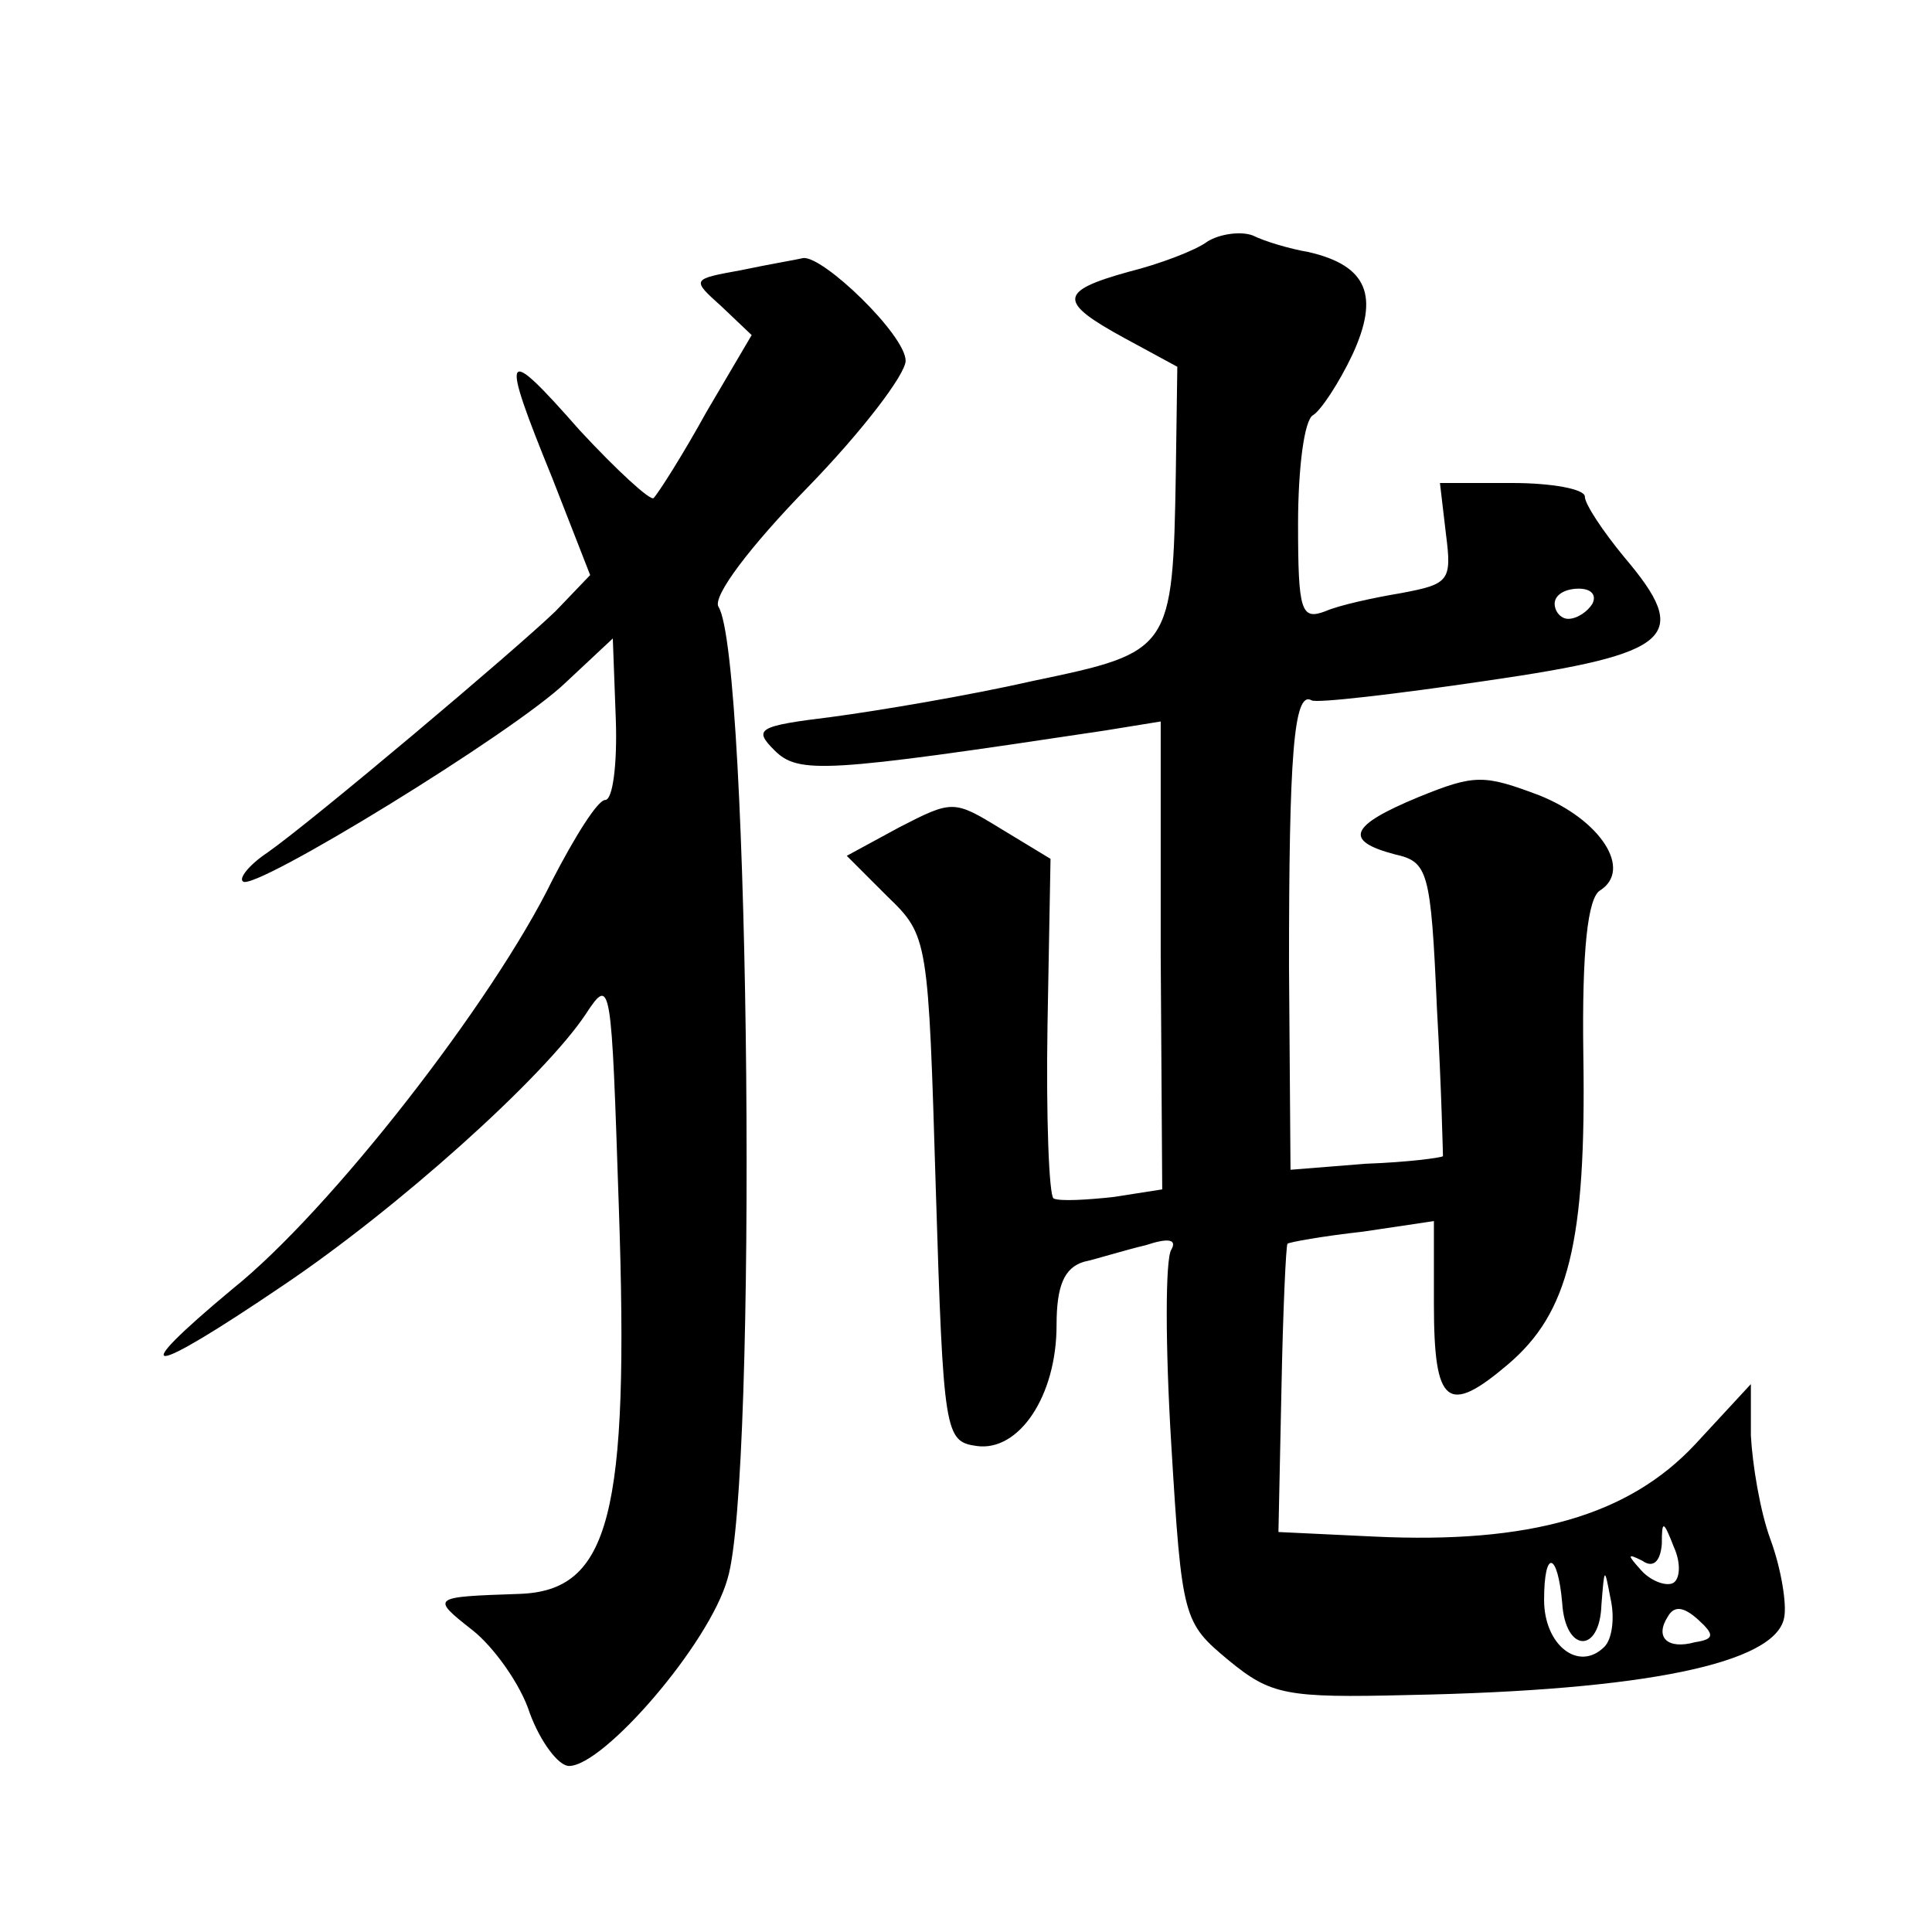 <?xml version="1.0" standalone="no"?>
<!DOCTYPE svg PUBLIC "-//W3C//DTD SVG 20010904//EN"
 "http://www.w3.org/TR/2001/REC-SVG-20010904/DTD/svg10.dtd">
<svg version="1.0" xmlns="http://www.w3.org/2000/svg"
 width="128pt" height="128pt" viewBox="0 0 128 128"
 preserveAspectRatio="xMidYMid meet">
<g transform="translate(0,128) scale(0.1,-0.1)"
fill="#0" stroke="none">
<path d="M800 1120 c-8 -6 -32 -15 -52 -20 -47 -13 -47 -20 -3 -44 l35 -19 -1 -71
c-2 -117 -3 -118 -94 -137 -44 -10 -104 -20 -134 -24 -49 -6 -52 -8 -38 -22 16
-16 33 -15 219 13 l37 6 0 -155 1 -155 -32 -5 c-18 -2 -36 -3 -40 -1 -3 2 -5 54
-4 115 l2 110 -33 20 c-31 19 -32 19 -67 1 l-35 -19 27 -27 c27 -26 27 -28 32 -194
5 -162 6 -167 27 -170 28 -4 53 33 53 80 0 26 5 38 18 42 9 2 28 8 41 11 15 5 21
4 17 -3 -4 -6 -4 -64 0 -129 7 -116 8 -118 38 -143 28 -23 38 -25 119 -23 157 3
243 21 249 51 2 9 -2 33 -9 52 -7 19 -12 50 -13 69 l0 34 -37 -40 c-44 -47 -109
-66 -213 -61 l-63 3 2 95 c1 52 3 95 4 96 1 1 23 5 50 8 l47 7 0 -55 c0 -67 9 -74
49 -40 40 34 52 80 50 205 -1 70 3 104 11 109 22 14 0 47 -40 63 -37 14 -43 14
-80 -1 -46 -19 -50 -29 -16 -38 22 -5 24 -10 28 -102 3 -53 4 -98 4 -98 -1 -1 -23
-4 -51 -5 l-50 -4 -1 135 c0 138 3 183 15 176 3 -2 55 4 116 13 124 18 136 29 91
82 -14 17 -26 35 -26 40 0 5 -22 9 -48 9 l-48 0 4 -34 c4 -31 2 -33 -30 -39 -18
-3 -41 -8 -50 -12 -16 -6 -18 0 -18 58 0 36 4 69 10 72 5 3 17 21 26 40 18 39 10
59 -29 68 -12 2 -29 7 -37 11 -8 3 -22 1 -30 -4z m255 -240 c-3 -5 -10 -10 -16
-10 -5 0 -9 5 -9 10 0 6 7 10 16 10 8 0 12 -4 9 -10z m53 -649 c-5 -2 -15 2 -21
9 -9 10 -9 11 1 6 7 -5 12 -1 13 11 0 16 1 16 8 -2 5 -11 4 -22 -1 -24z m-73 -13
c2 -33 25 -34 26 -1 2 25 2 25 6 4 3 -13 1 -27 -4 -32 -17 -17 -40 1 -40 31 0 34
9 32 12 -2z m88 -26 c-18 -5 -27 3 -18 17 4 7 10 7 20 -2 11 -10 11 -13 -2 -15z
M491 1101 c-33 -6 -33 -6 -13 -24 l20 -19 -30 -51 c-16 -29 -32 -54 -35 -57 -2
-2 -24 18 -49 45 -51 58 -53 54 -18 -32 l25 -64 -23 -24 c-27 -26 -161 -139 -191
-160 -12 -8 -19 -17 -16 -19 7 -7 180 99 214 132 l31 29 2 -54 c1 -29 -2 -53 -7
-53 -5 0 -20 -24 -35 -53 -39 -80 -147 -219 -212 -271 -72 -60 -57 -59 33 2 76
51 173 138 201 180 17 26 17 22 22 -128 7 -204 -6 -254 -66 -256 -58 -2 -59 -2
-31 -24 14 -11 32 -36 38 -55 7 -19 19 -35 26 -35 23 0 93 81 105 124 20 65 15
611 -6 644 -4 7 21 40 59 79 36 37 65 75 65 84 0 17 -55 70 -68 68 -4 -1 -22 -4
-41 -8z"/>
</g>
</svg>
